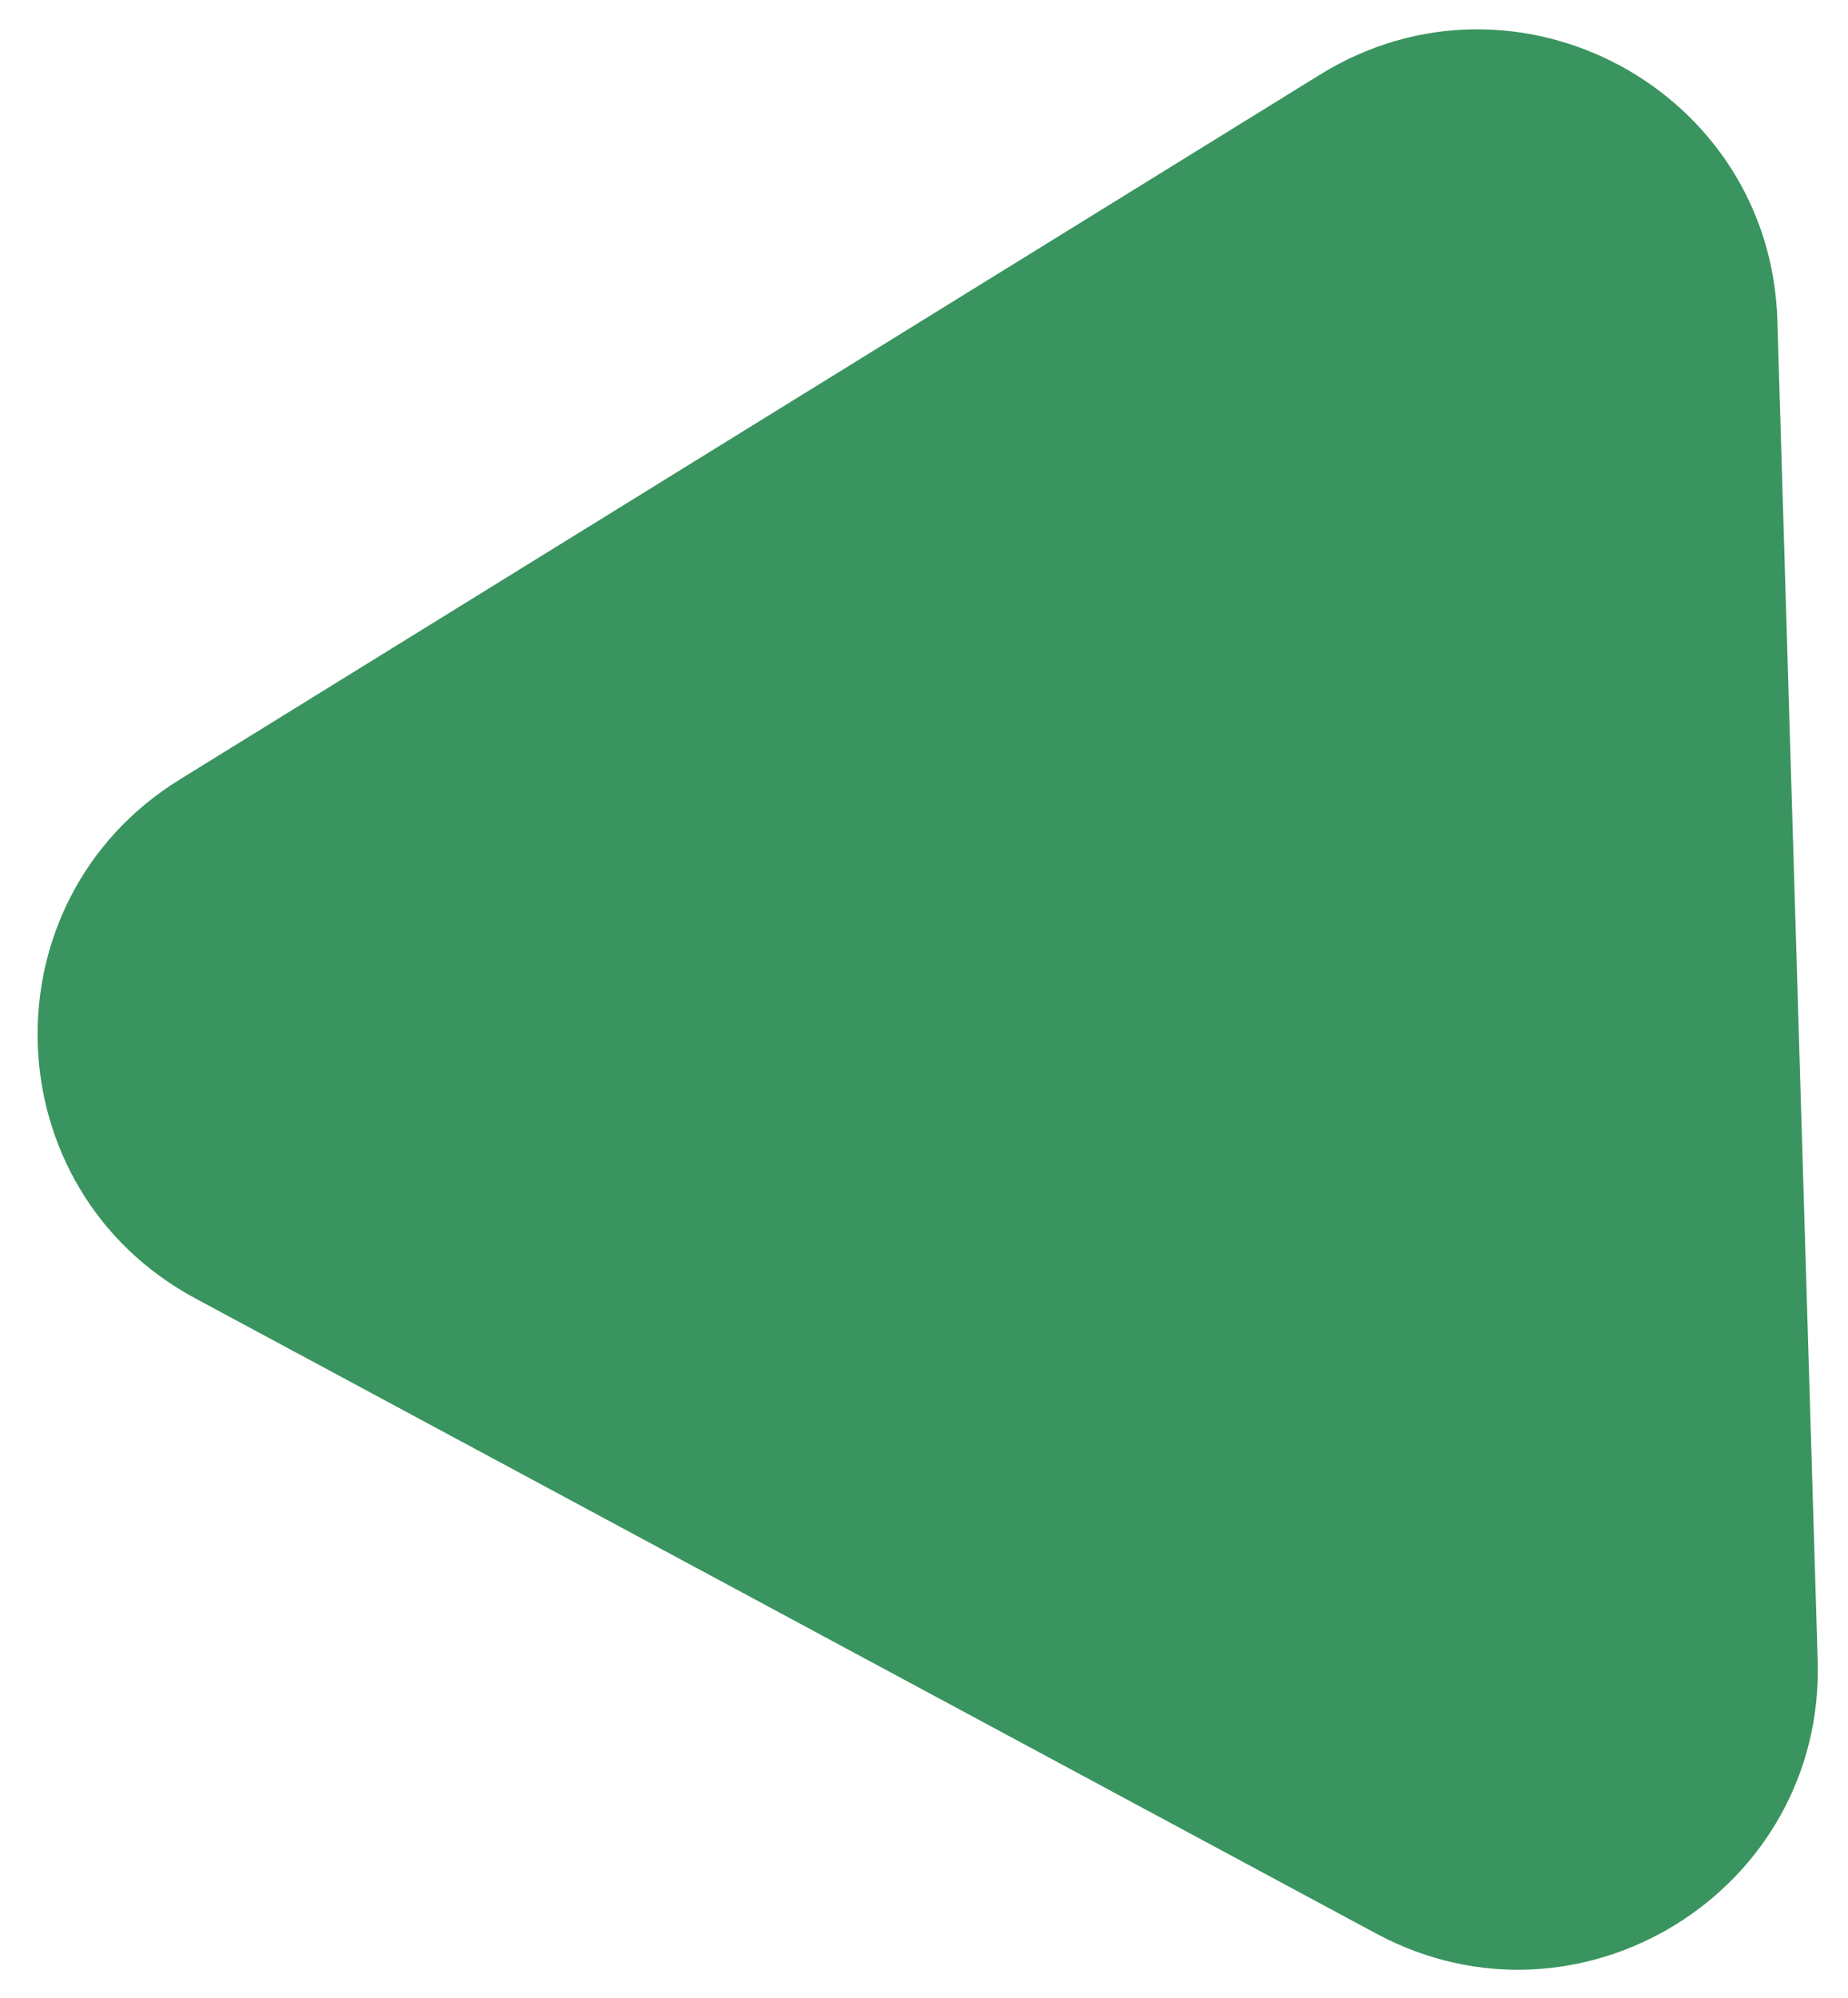 <svg xmlns="http://www.w3.org/2000/svg" width="37" height="40" viewBox="0 0 37 40" fill="none"><path d="M26.433 1.492C30.362 -0.937 35.447 1.799 35.586 6.415L36.393 33.25C36.532 37.867 31.621 40.902 27.553 38.714L3.91 25.996C-0.158 23.808 -0.331 18.037 3.598 15.608L26.433 1.492Z" fill="#3A945F"></path></svg>